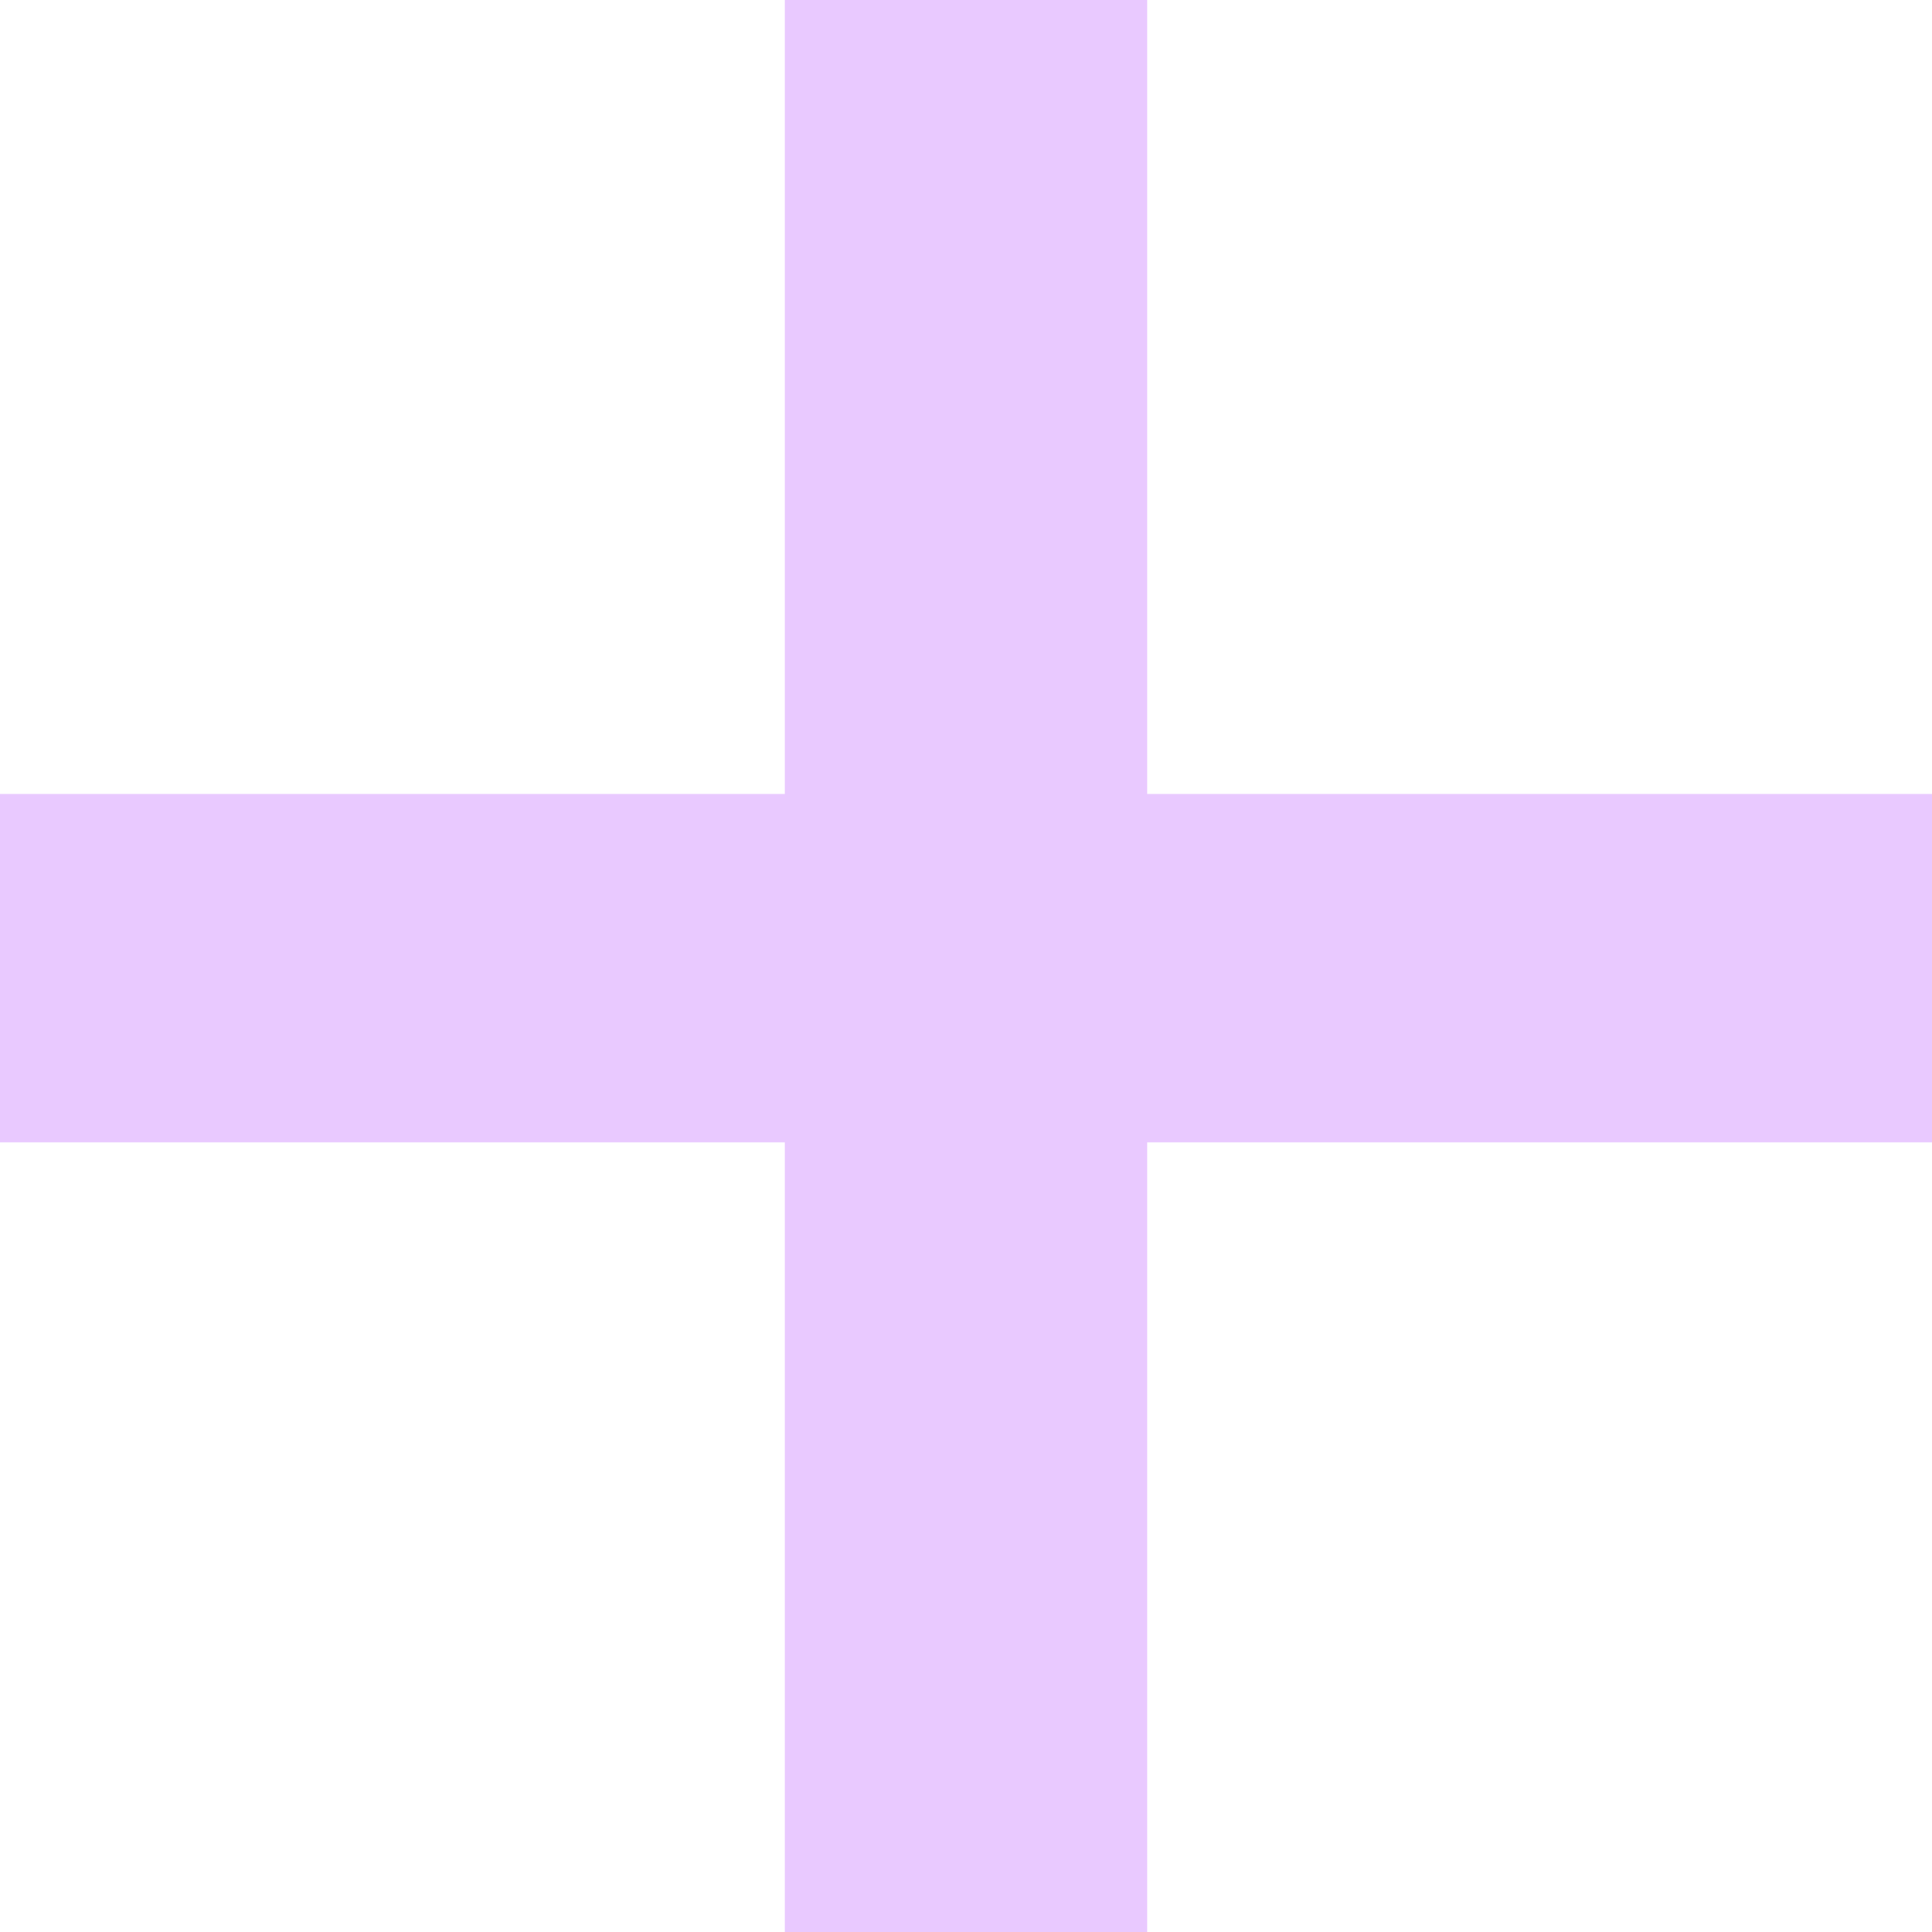 <?xml version="1.0" encoding="UTF-8"?> <svg xmlns="http://www.w3.org/2000/svg" width="16" height="16" viewBox="0 0 16 16" fill="none"><path d="M16 9.461H9.5V16H6.5V9.461H0V6.575H6.5V0H9.5V6.575H16V9.461Z" fill="#E9C9FF"></path></svg> 